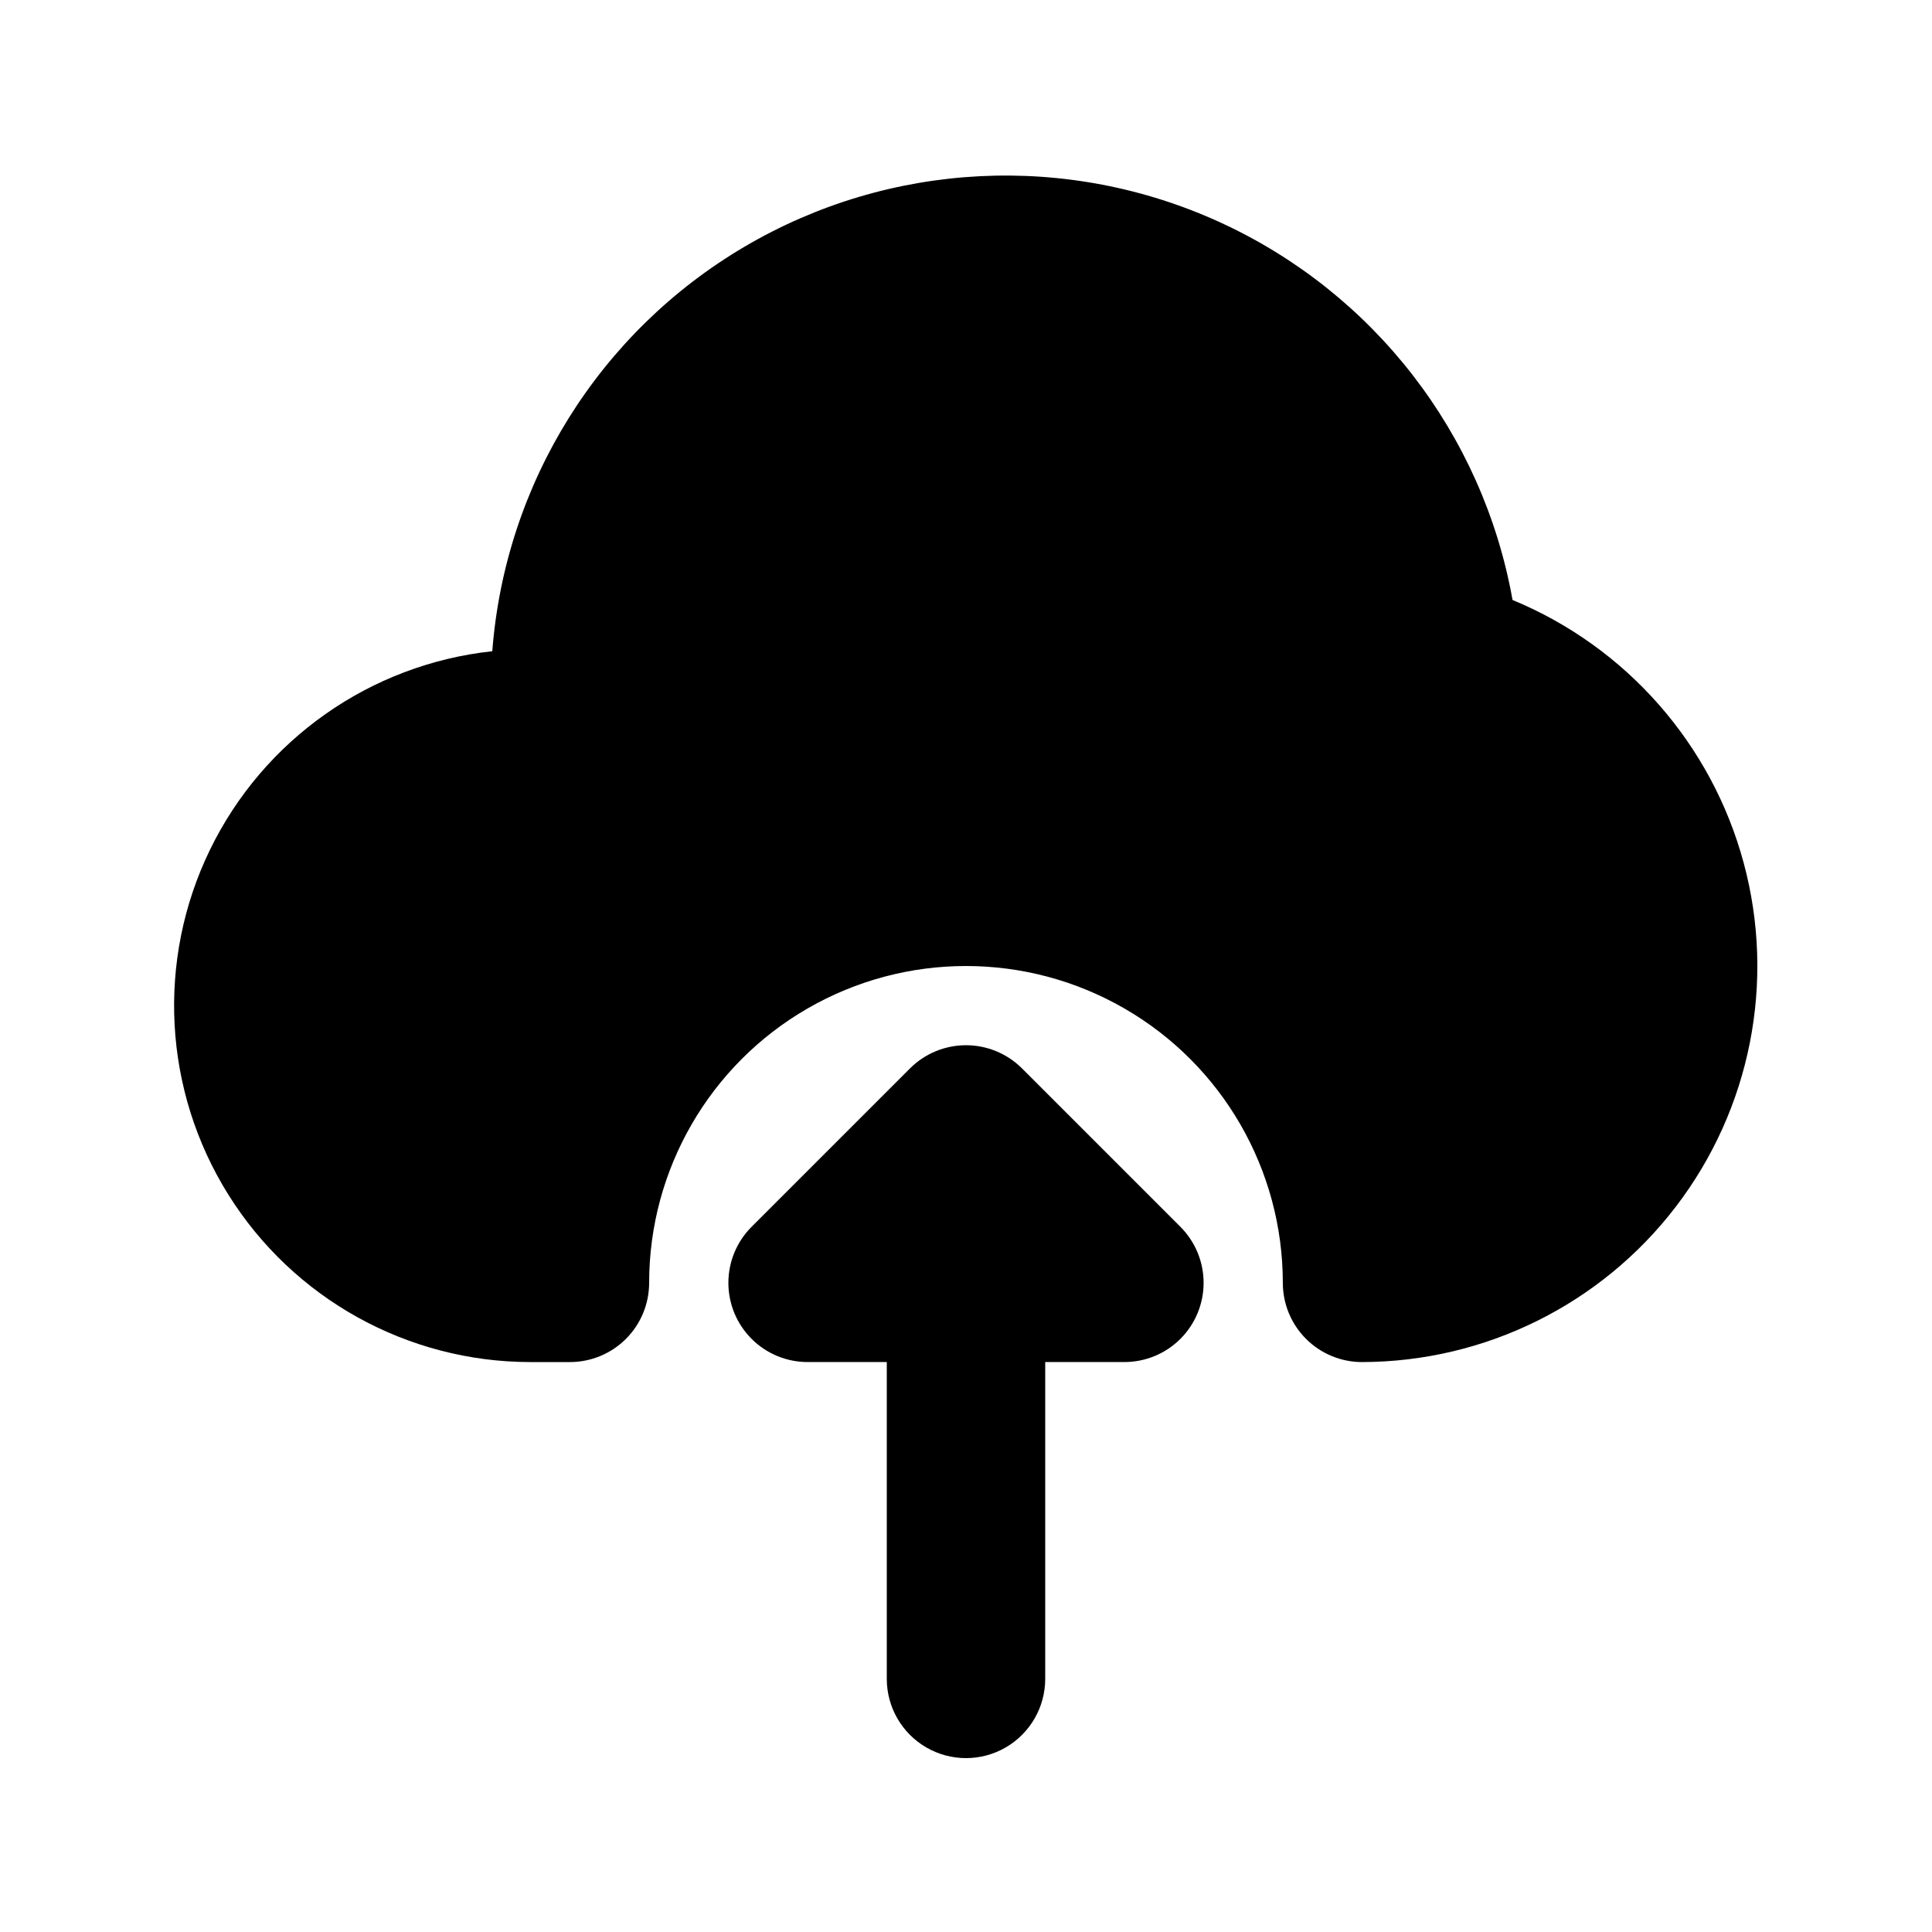 <?xml version="1.0" encoding="UTF-8"?>
<!-- Uploaded to: ICON Repo, www.svgrepo.com, Generator: ICON Repo Mixer Tools -->
<svg fill="#000000" width="800px" height="800px" version="1.1" viewBox="144 144 512 512" xmlns="http://www.w3.org/2000/svg">
 <g>
  <path d="m414.84 427.14c-3.938-3.934-9.273-6.144-14.84-6.144s-10.906 2.211-14.844 6.144l-41.984 41.984c-3.934 3.938-6.144 9.277-6.144 14.844s2.211 10.902 6.148 14.84c3.934 3.938 9.273 6.148 14.84 6.148h20.992v83.969c0 7.5 4 14.43 10.496 18.18 6.492 3.75 14.496 3.75 20.992 0 6.492-3.75 10.496-10.68 10.496-18.18v-83.969h20.992c5.566 0 10.902-2.211 14.84-6.148 3.934-3.938 6.144-9.273 6.144-14.84s-2.211-10.906-6.144-14.844z"/>
  <path d="m544.84 303c-7.848-43.969-36.715-81.312-77.289-99.98-40.57-18.672-87.711-16.305-126.21 6.34-38.496 22.641-63.477 62.688-66.879 107.22-32.344 3.492-60.617 23.387-74.832 52.652-14.215 29.266-12.367 63.785 4.887 91.367 17.254 27.582 47.488 44.344 80.023 44.363h10.496c5.566 0 10.906-2.211 14.844-6.148 3.938-3.934 6.148-9.273 6.148-14.844 0-29.996 16.004-57.719 41.984-72.715 25.98-15 57.988-15 83.969 0 25.977 14.996 41.98 42.719 41.98 72.715 0 5.57 2.215 10.91 6.148 14.844 3.938 3.938 9.277 6.148 14.844 6.148 32.621-0.059 63.355-15.285 83.172-41.191 19.816-25.91 26.461-59.559 17.98-91.055-8.48-31.496-31.121-57.262-61.266-69.715z"/>
 </g>
</svg>